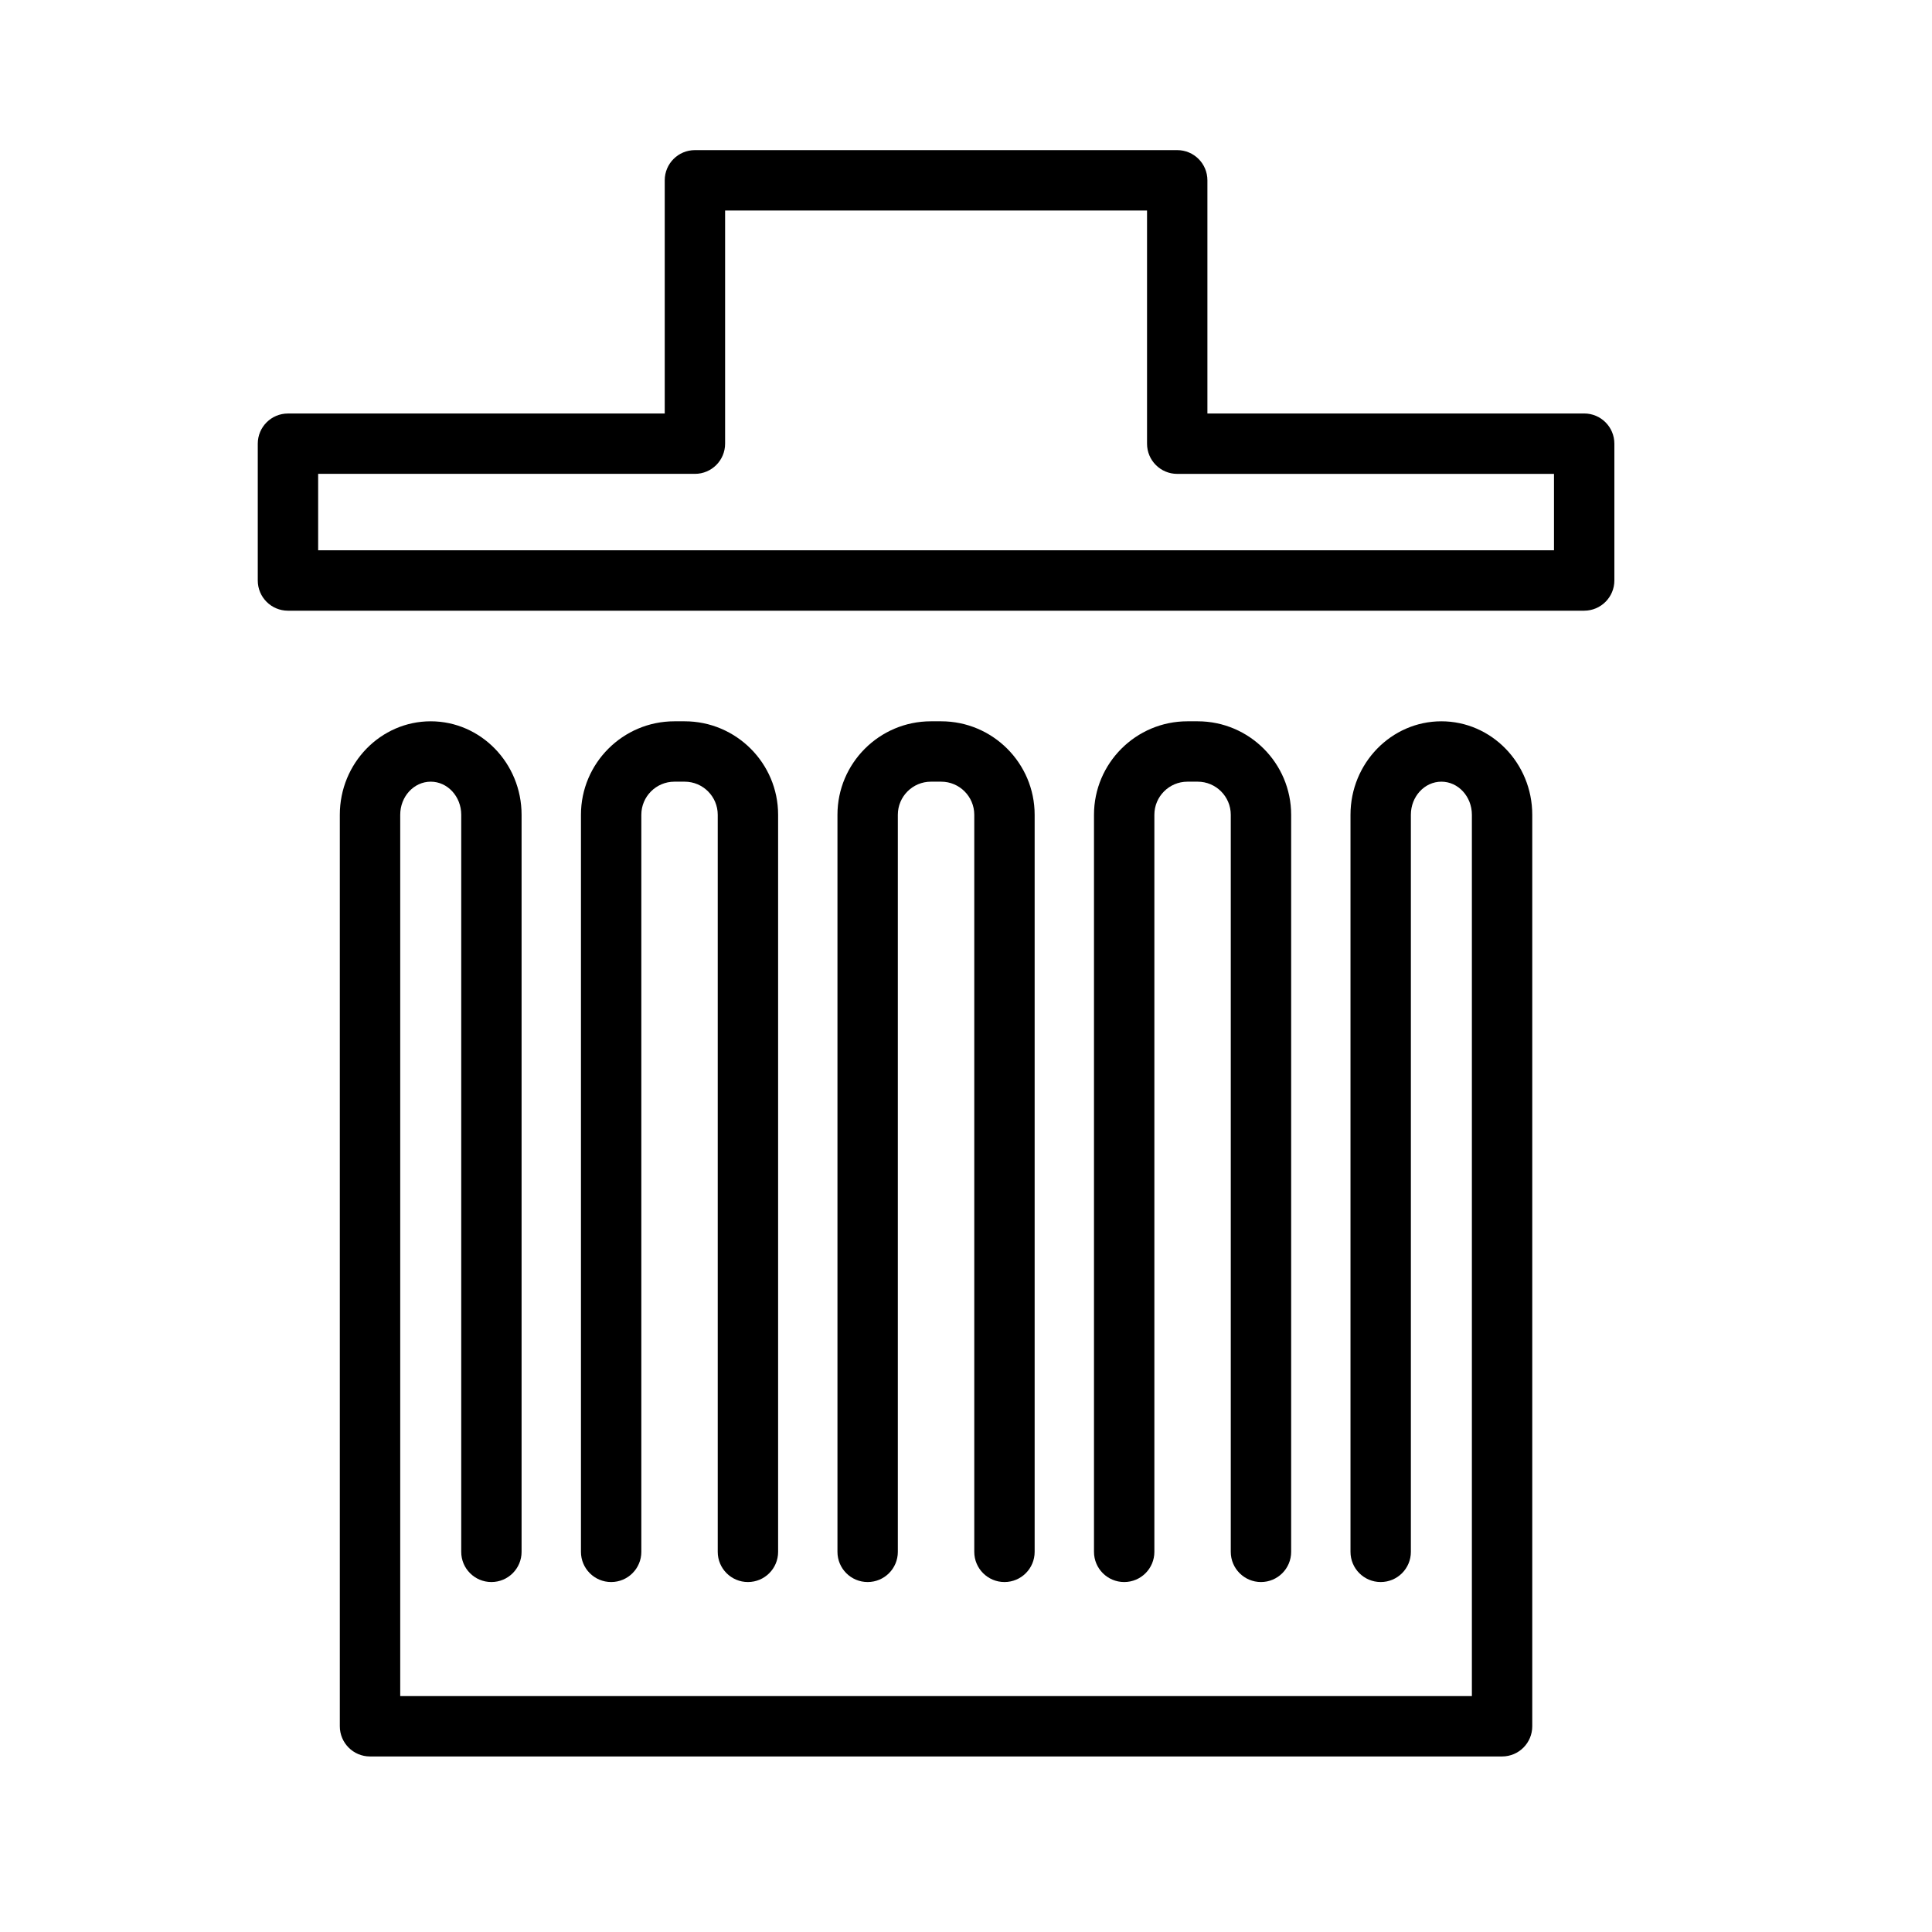 <?xml version="1.0" encoding="utf-8"?>
<!-- Generator: Adobe Illustrator 17.0.0, SVG Export Plug-In . SVG Version: 6.00 Build 0)  -->
<!DOCTYPE svg PUBLIC "-//W3C//DTD SVG 1.1//EN" "http://www.w3.org/Graphics/SVG/1.1/DTD/svg11.dtd">
<svg version="1.1" id="Capa_1" xmlns="http://www.w3.org/2000/svg" xmlns:xlink="http://www.w3.org/1999/xlink" x="0px" y="0px"
	 width="64px" height="64px" viewBox="0 0 64 64" enable-background="new 0 0 64 64" xml:space="preserve">
<path d="M53.478,19.229v-4.532c0-0.552-0.447-1-1-1H39.997V5.973c0-0.552-0.447-1-1-1H23.02c-0.553,0-1,0.448-1,1v7.725H9.539
	c-0.553,0-1,0.448-1,1v4.532c0,0.552,0.447,1,1,1h42.939C53.031,20.229,53.478,19.781,53.478,19.229z M51.478,18.229H10.539v-2.532
	H23.02c0.553,0,1-0.448,1-1V6.973h13.977v7.725c0,0.552,0.447,1,1,1h12.481V18.229z"/>
<path d="M24.776,52.407c0.553,0,1-0.448,1-1V26.99c0-1.707-1.389-3.096-3.095-3.096h-0.34c-1.707,0-3.096,1.389-3.096,3.096v24.417
	c0,0.552,0.447,1,1,1s1-0.448,1-1V26.99c0-0.604,0.491-1.096,1.096-1.096h0.34c0.604,0,1.095,0.492,1.095,1.096v24.417
	C23.776,51.959,24.224,52.407,24.776,52.407z"/>
<path d="M33.274,52.407c0.553,0,1-0.448,1-1V26.99c0-1.707-1.389-3.096-3.096-3.096h-0.34c-1.707,0-3.096,1.389-3.096,3.096v24.417
	c0,0.552,0.447,1,1,1c0.553,0,1-0.448,1-1V26.99c0-0.604,0.491-1.096,1.096-1.096h0.34c0.604,0,1.096,0.492,1.096,1.096v24.417
	C32.274,51.959,32.722,52.407,33.274,52.407z"/>
<path d="M41.771,52.407c0.553,0,1-0.448,1-1V26.99c0-1.707-1.389-3.096-3.096-3.096h-0.34c-1.706,0-3.095,1.389-3.095,3.096v24.417
	c0,0.552,0.447,1,1,1s1-0.448,1-1V26.99c0-0.604,0.491-1.096,1.095-1.096h0.34c0.604,0,1.096,0.492,1.096,1.096v24.417
	C40.771,51.959,41.219,52.407,41.771,52.407z"/>
<path d="M16.278,52.407c0.553,0,1-0.448,1-1V26.99c0-1.707-1.351-3.096-3.01-3.096c-1.66,0-3.011,1.389-3.011,3.096v30.195
	c0,0.552,0.447,1,1,1h37.501c0.553,0,1-0.448,1-1V26.99c0-1.707-1.351-3.096-3.01-3.096c-1.66,0-3.011,1.389-3.011,3.096v24.417
	c0,0.552,0.447,1,1,1c0.553,0,1-0.448,1-1V26.99c0-0.604,0.453-1.096,1.011-1.096c0.557,0,1.01,0.492,1.01,1.096v29.195H13.258
	V26.99c0-0.604,0.453-1.096,1.011-1.096c0.557,0,1.01,0.492,1.01,1.096v24.417C15.278,51.959,15.726,52.407,16.278,52.407z"/>
</svg>
